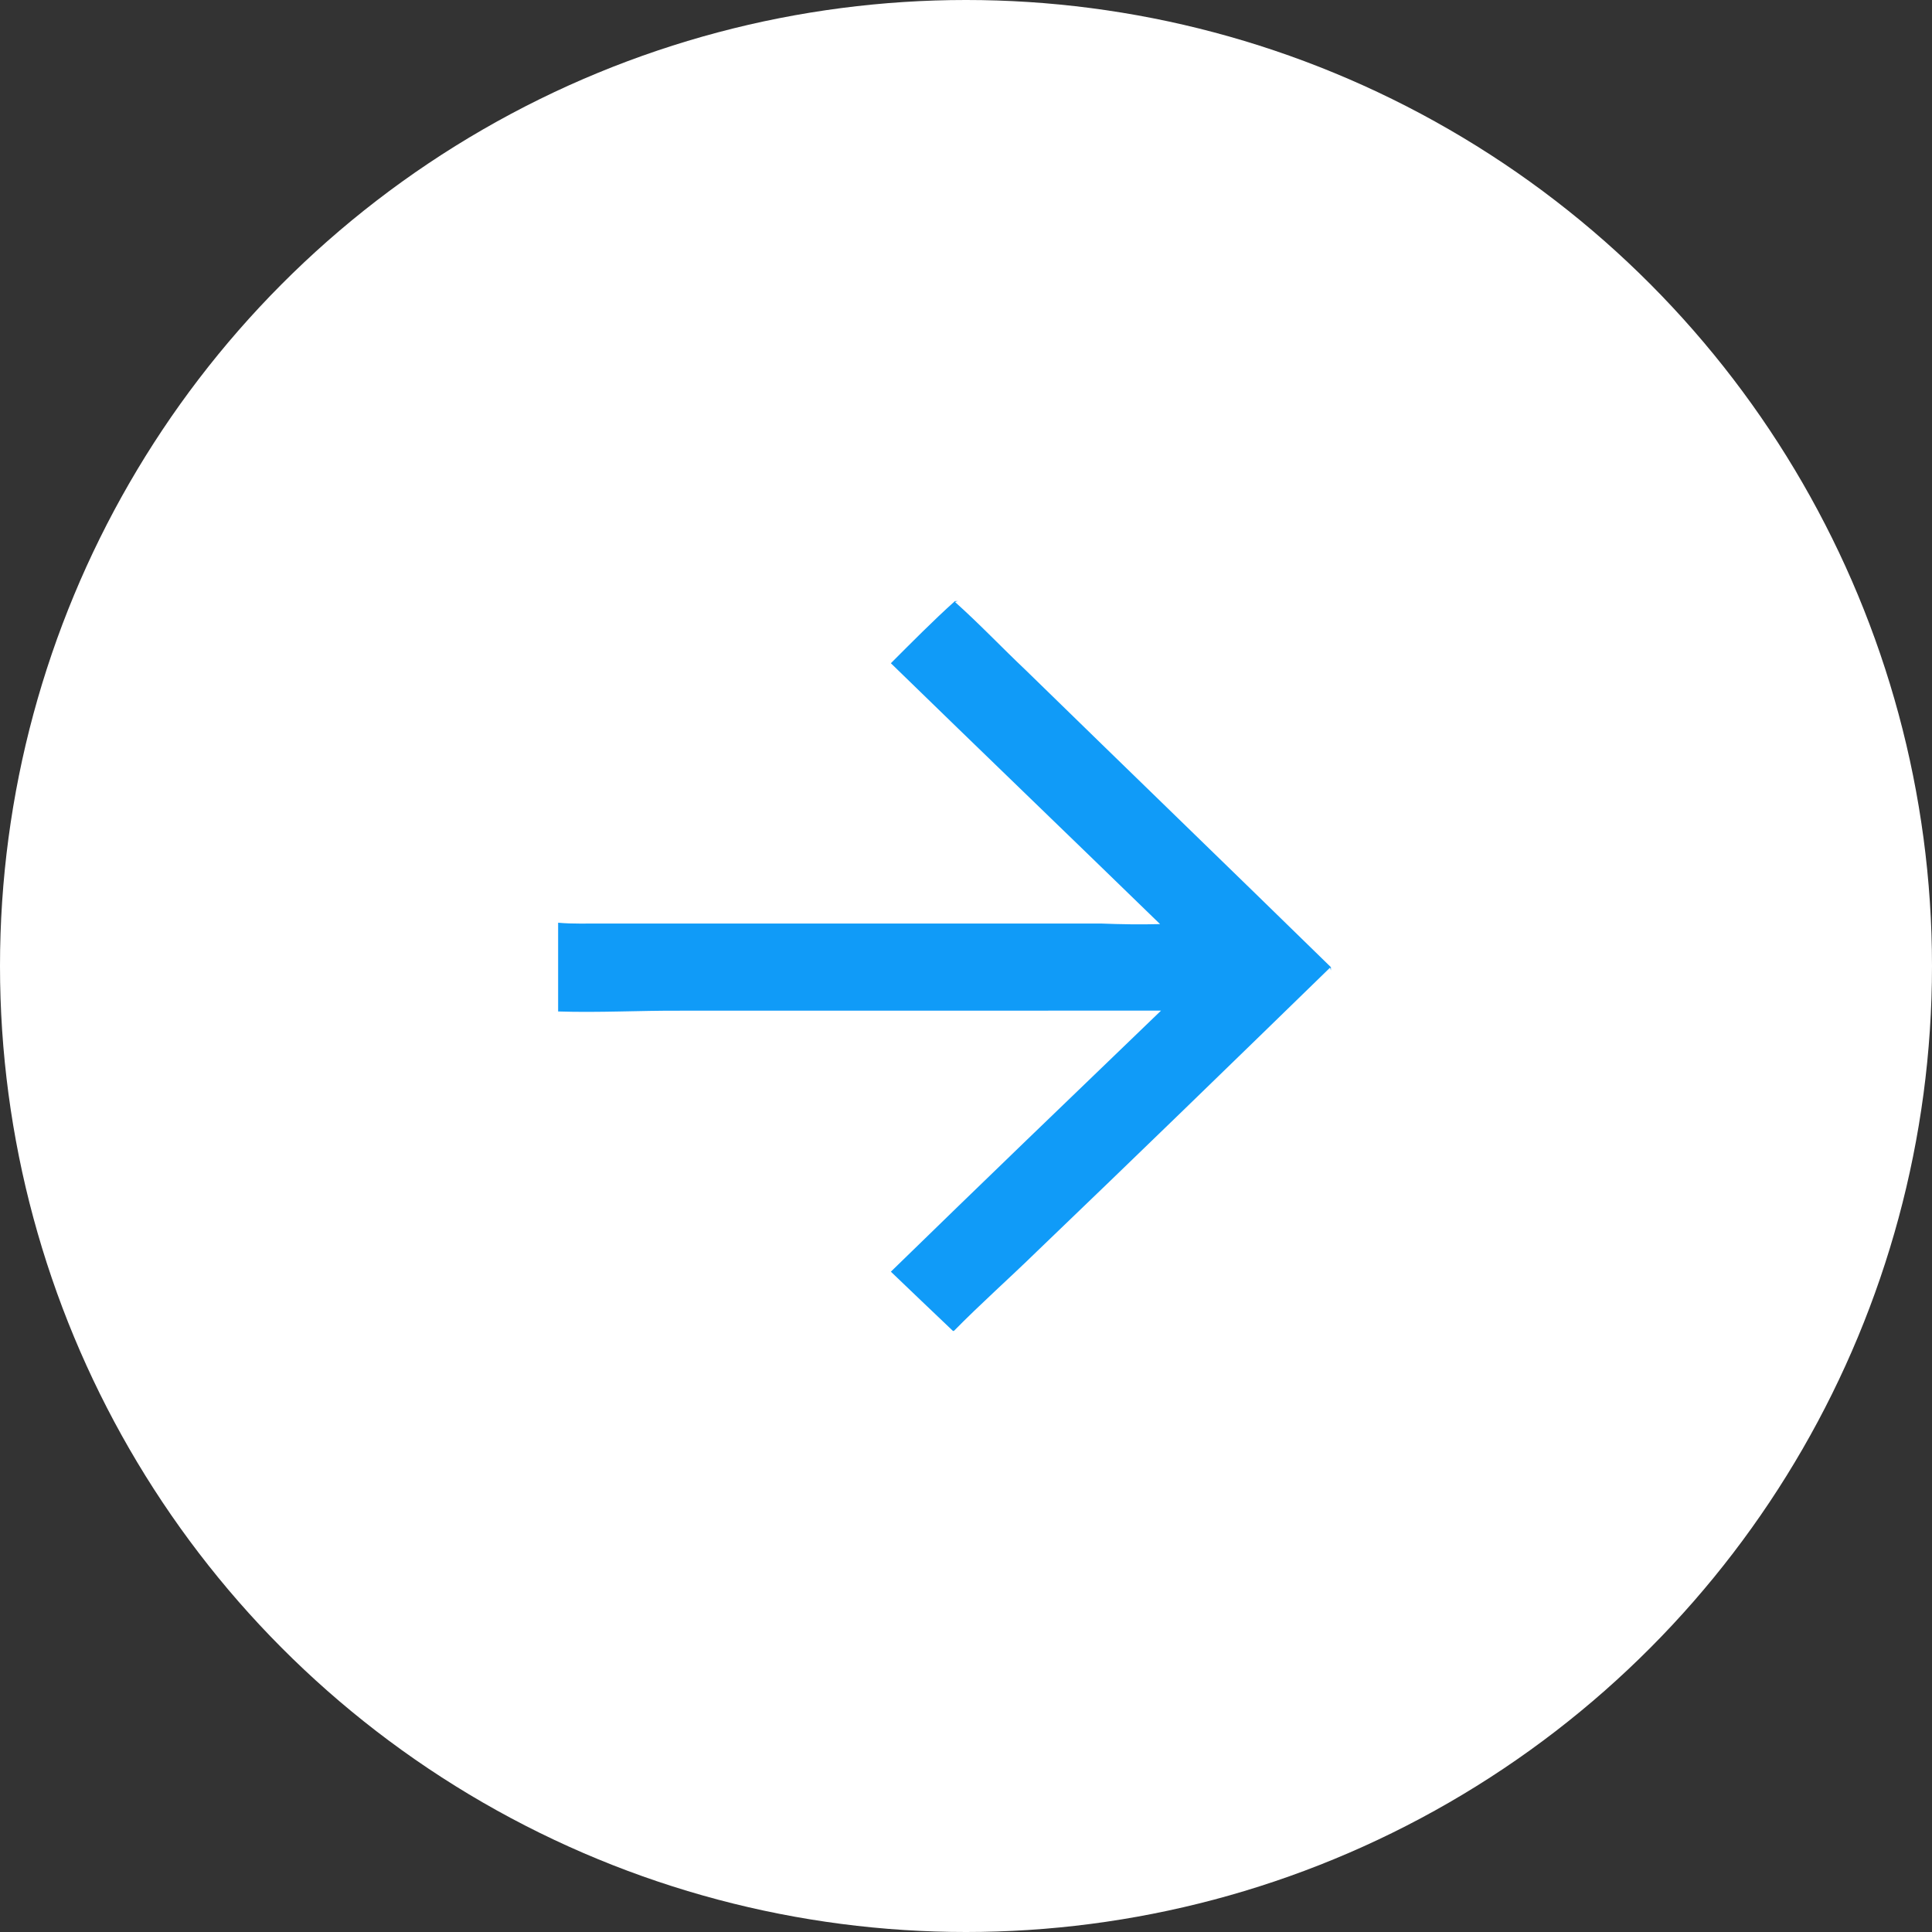<?xml version="1.0" encoding="UTF-8"?> <svg xmlns="http://www.w3.org/2000/svg" width="45" height="45" viewBox="0 0 45 45" fill="none"><rect x="0" y="0" width="45" height="45" fill="#333333" stroke="none"/> <circle r="22.5" transform="matrix(-1 0 0 1 22.5 22.5)" fill="white"></circle> <path d="M22.31 14H22.243C21.728 14.463 21.24 14.958 20.75 15.448C22.835 17.478 24.933 19.495 27.02 21.524C26.562 21.536 26.105 21.529 25.647 21.511C21.778 21.511 17.909 21.511 14.04 21.511C13.694 21.508 13.346 21.524 13 21.492V23.559C13.948 23.59 14.899 23.536 15.848 23.541C19.579 23.539 23.311 23.543 27.043 23.539C24.941 25.562 22.839 27.584 20.75 29.62C21.233 30.079 21.711 30.543 22.196 31H22.218C22.841 30.366 23.509 29.775 24.145 29.154C26.435 26.959 28.709 24.749 30.981 22.537L31 22.605V22.528C28.636 20.217 26.258 17.919 23.891 15.609C23.337 15.085 22.812 14.529 22.243 14.021L22.31 14Z" fill="#109BF8"></path> </svg> 
